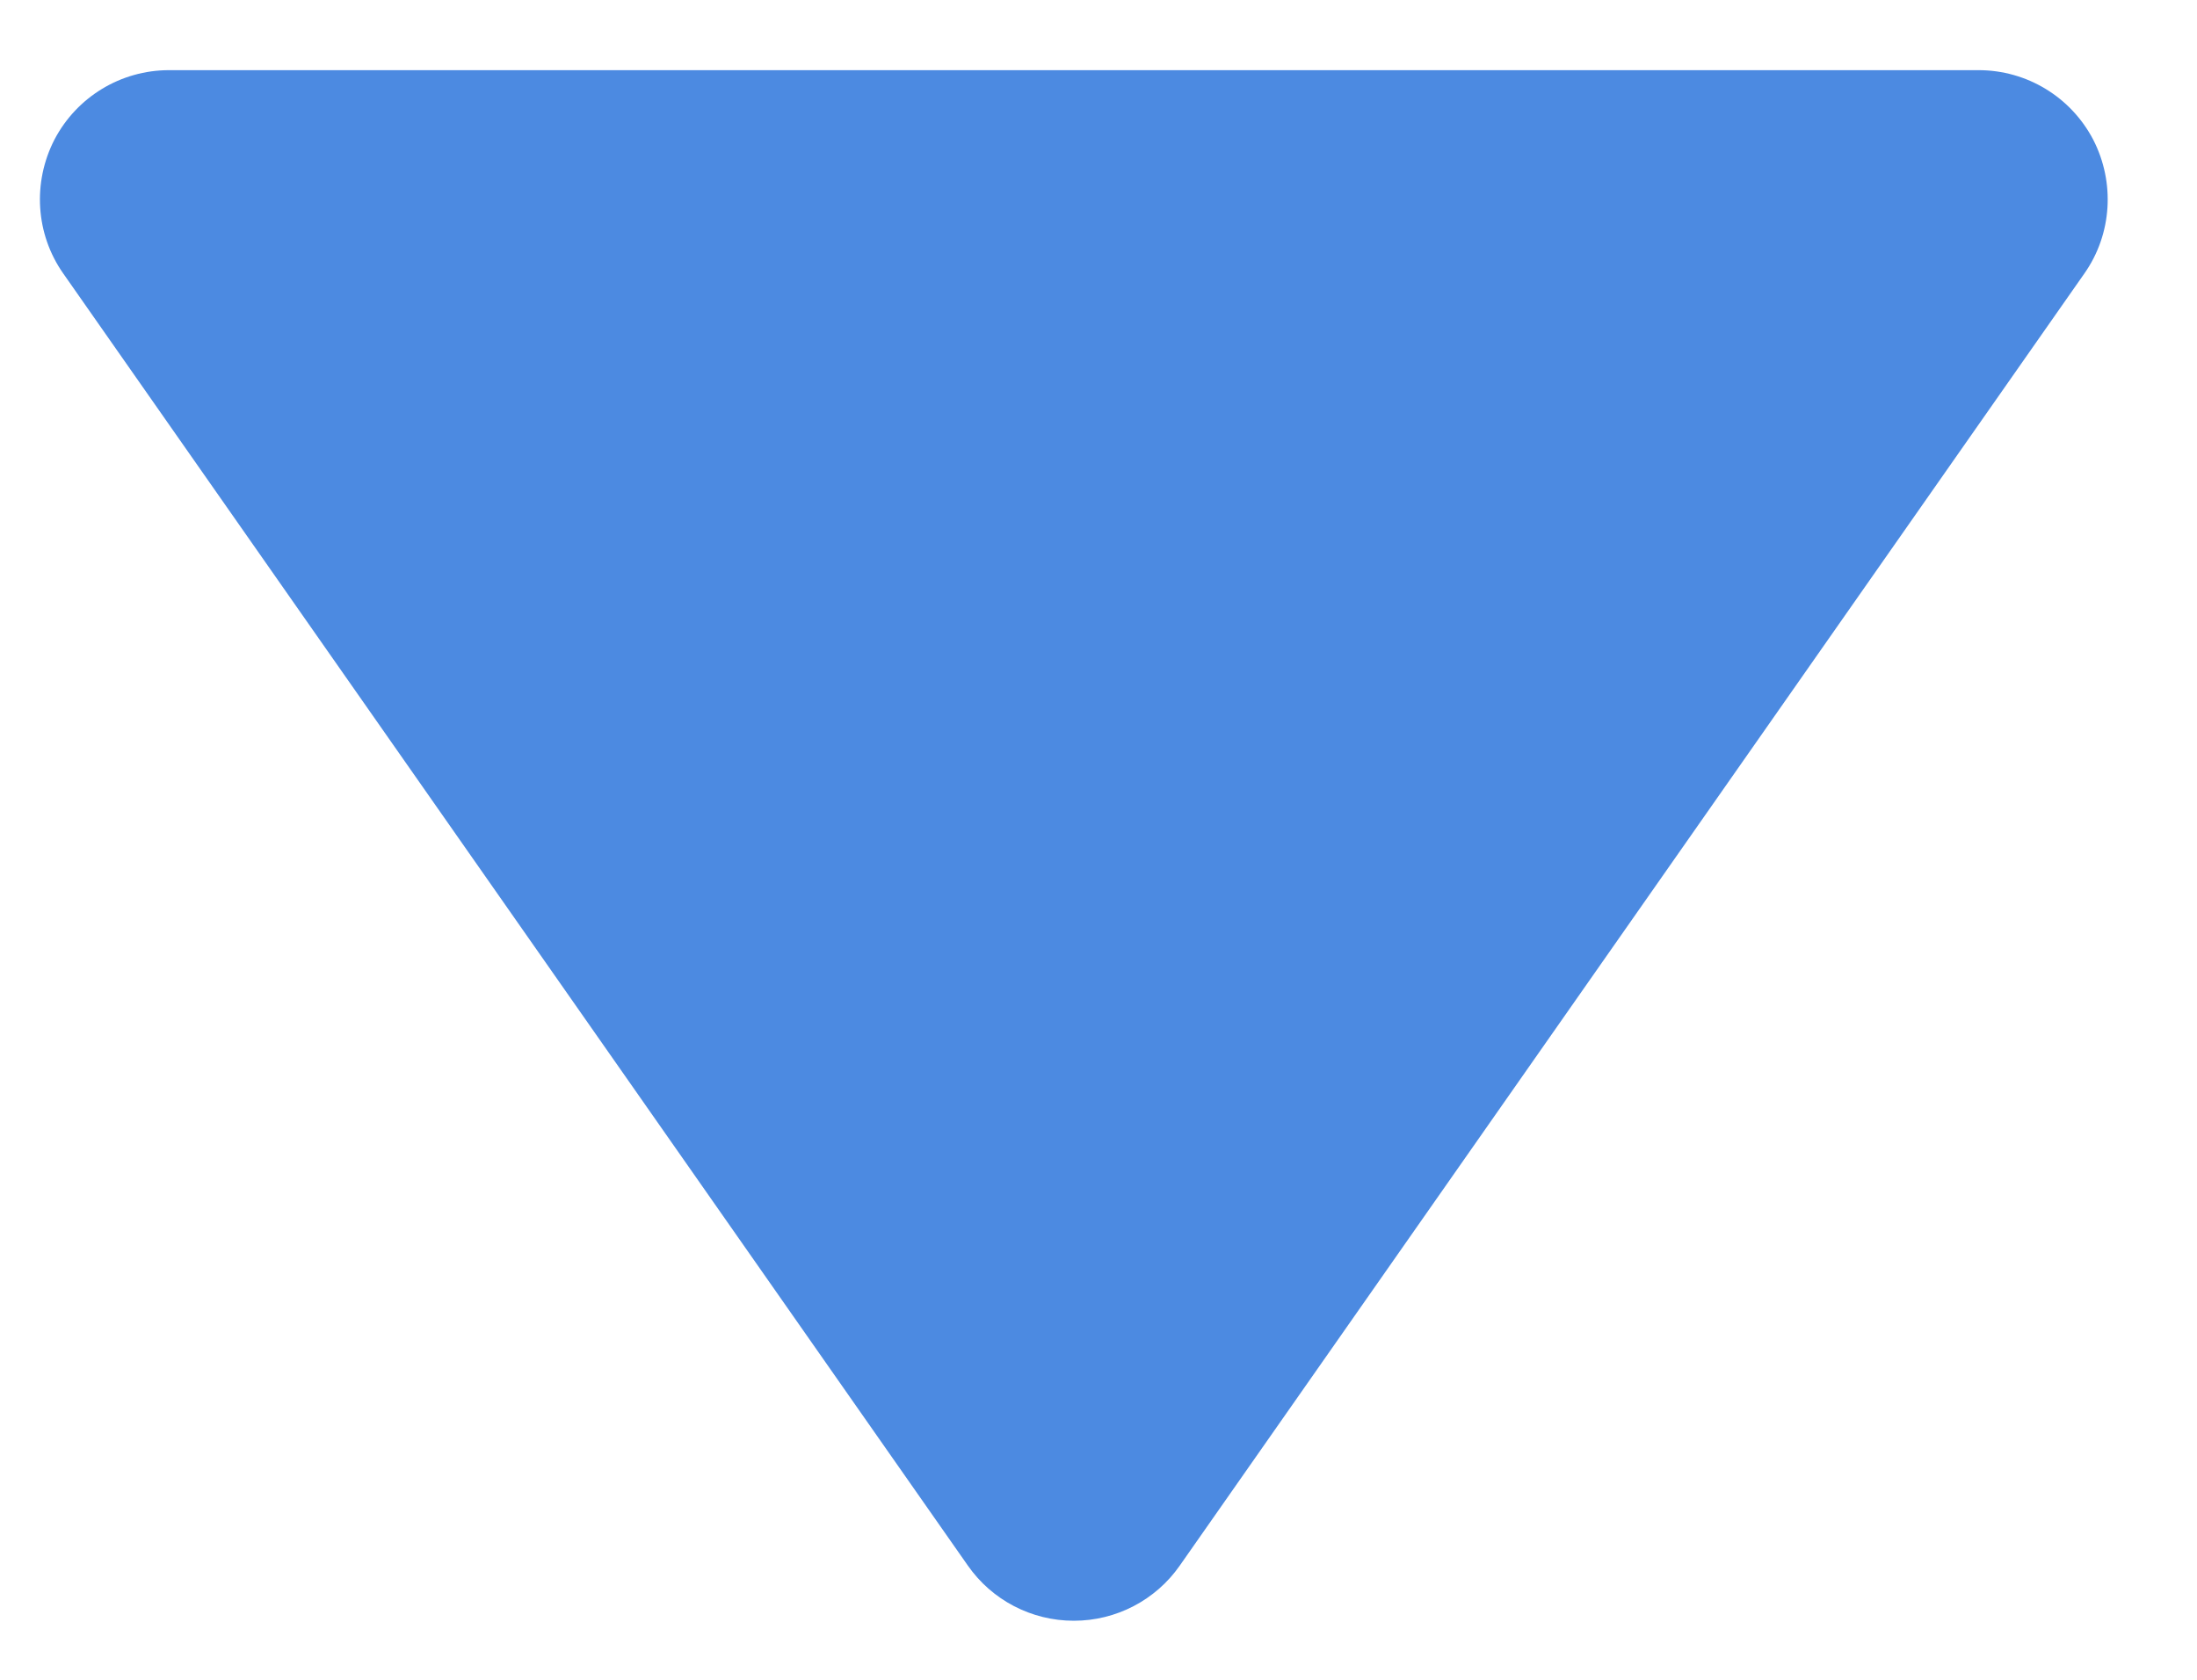 <svg width="17" height="13" viewBox="0 0 17 13" fill="none" xmlns="http://www.w3.org/2000/svg">
<path d="M8.31 12.543C8.636 12.543 8.942 12.384 9.129 12.116L16.129 2.116C16.343 1.811 16.367 1.412 16.197 1.081C16.024 0.75 15.683 0.543 15.31 0.543H1.308C0.935 0.543 0.594 0.75 0.421 1.081C0.251 1.412 0.275 1.811 0.489 2.116L7.489 12.116C7.676 12.384 7.982 12.543 8.308 12.543C8.309 12.543 8.309 12.543 8.31 12.543C8.309 12.543 8.309 12.543 8.31 12.543Z" fill="#4C8AE1"/>
</svg>

